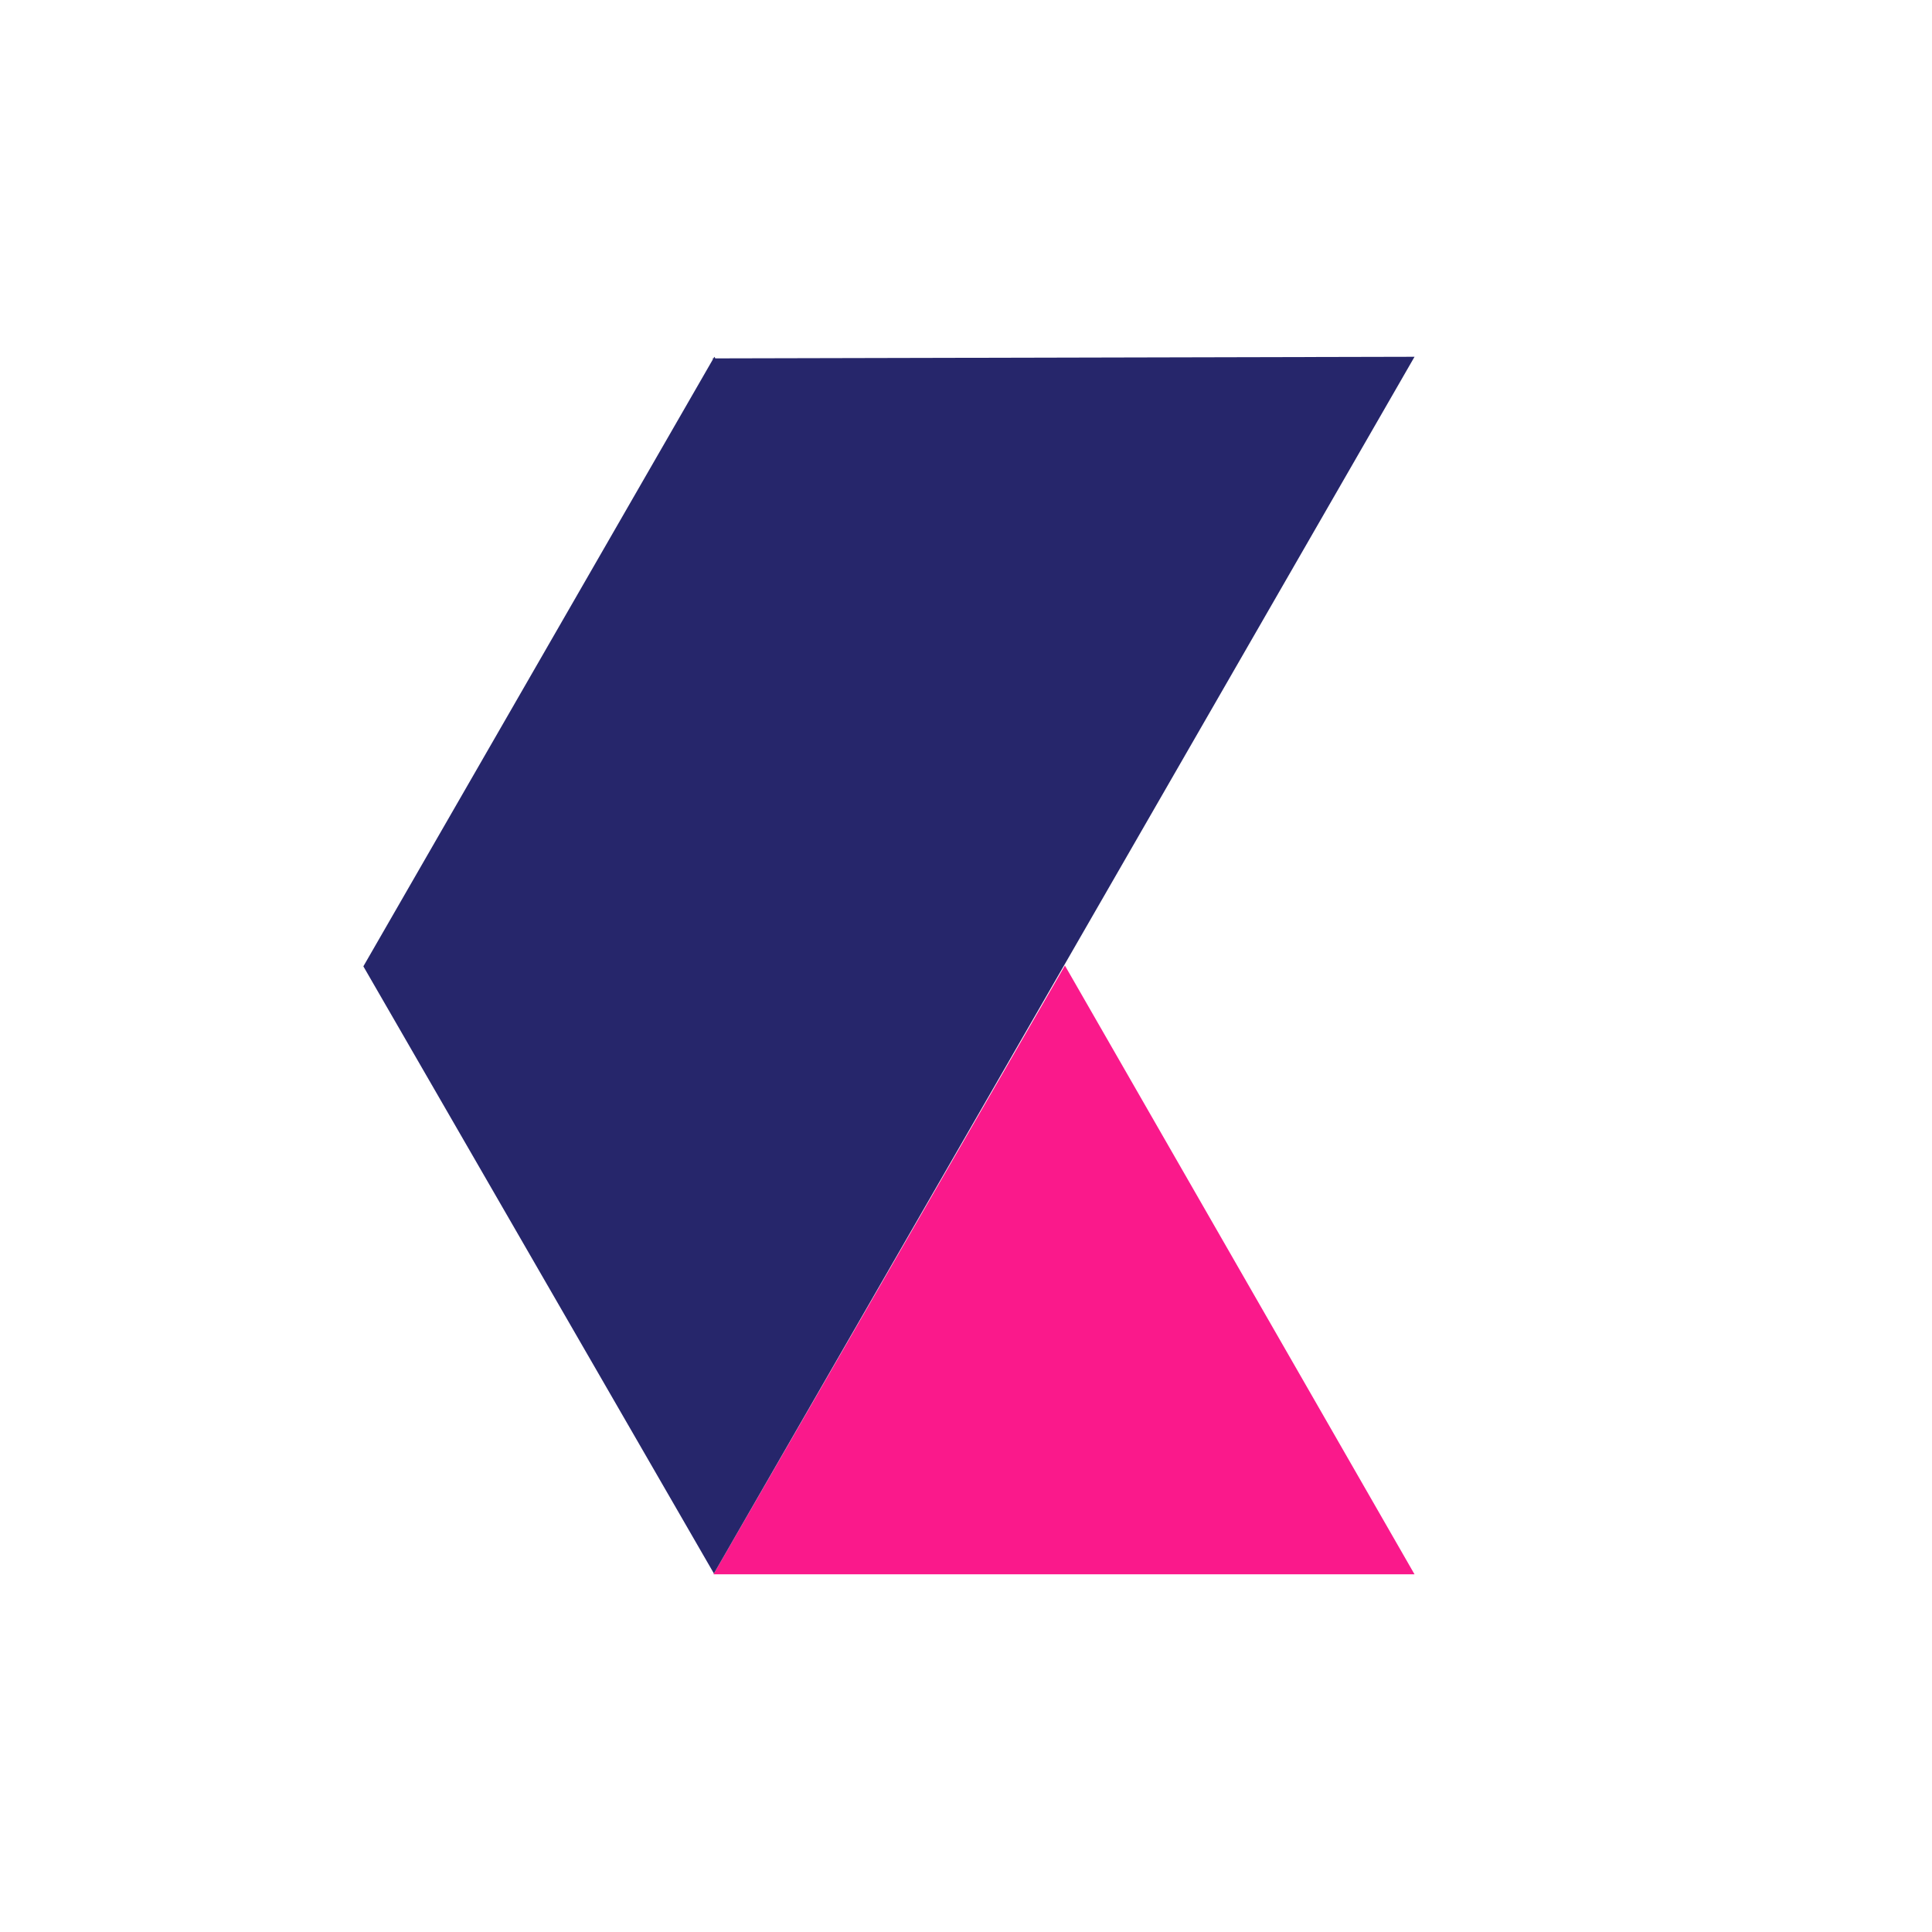 <svg viewBox="0 0 243 243" xmlns="http://www.w3.org/2000/svg" xml:space="preserve" style="fill-rule:evenodd;clip-rule:evenodd;stroke-linejoin:round;stroke-miterlimit:2"><path d="m177.914 198.01-43.973-76.568-44.206 76.568h88.179" style="fill:#fa198b"/><path d="m89.793 197.909 88.121-153.034-87.947.201-.116-.201-.116.202h-.116l.058.101-43.974 76.365 44.09 76.366Z" style="fill:#26266b"/></svg>